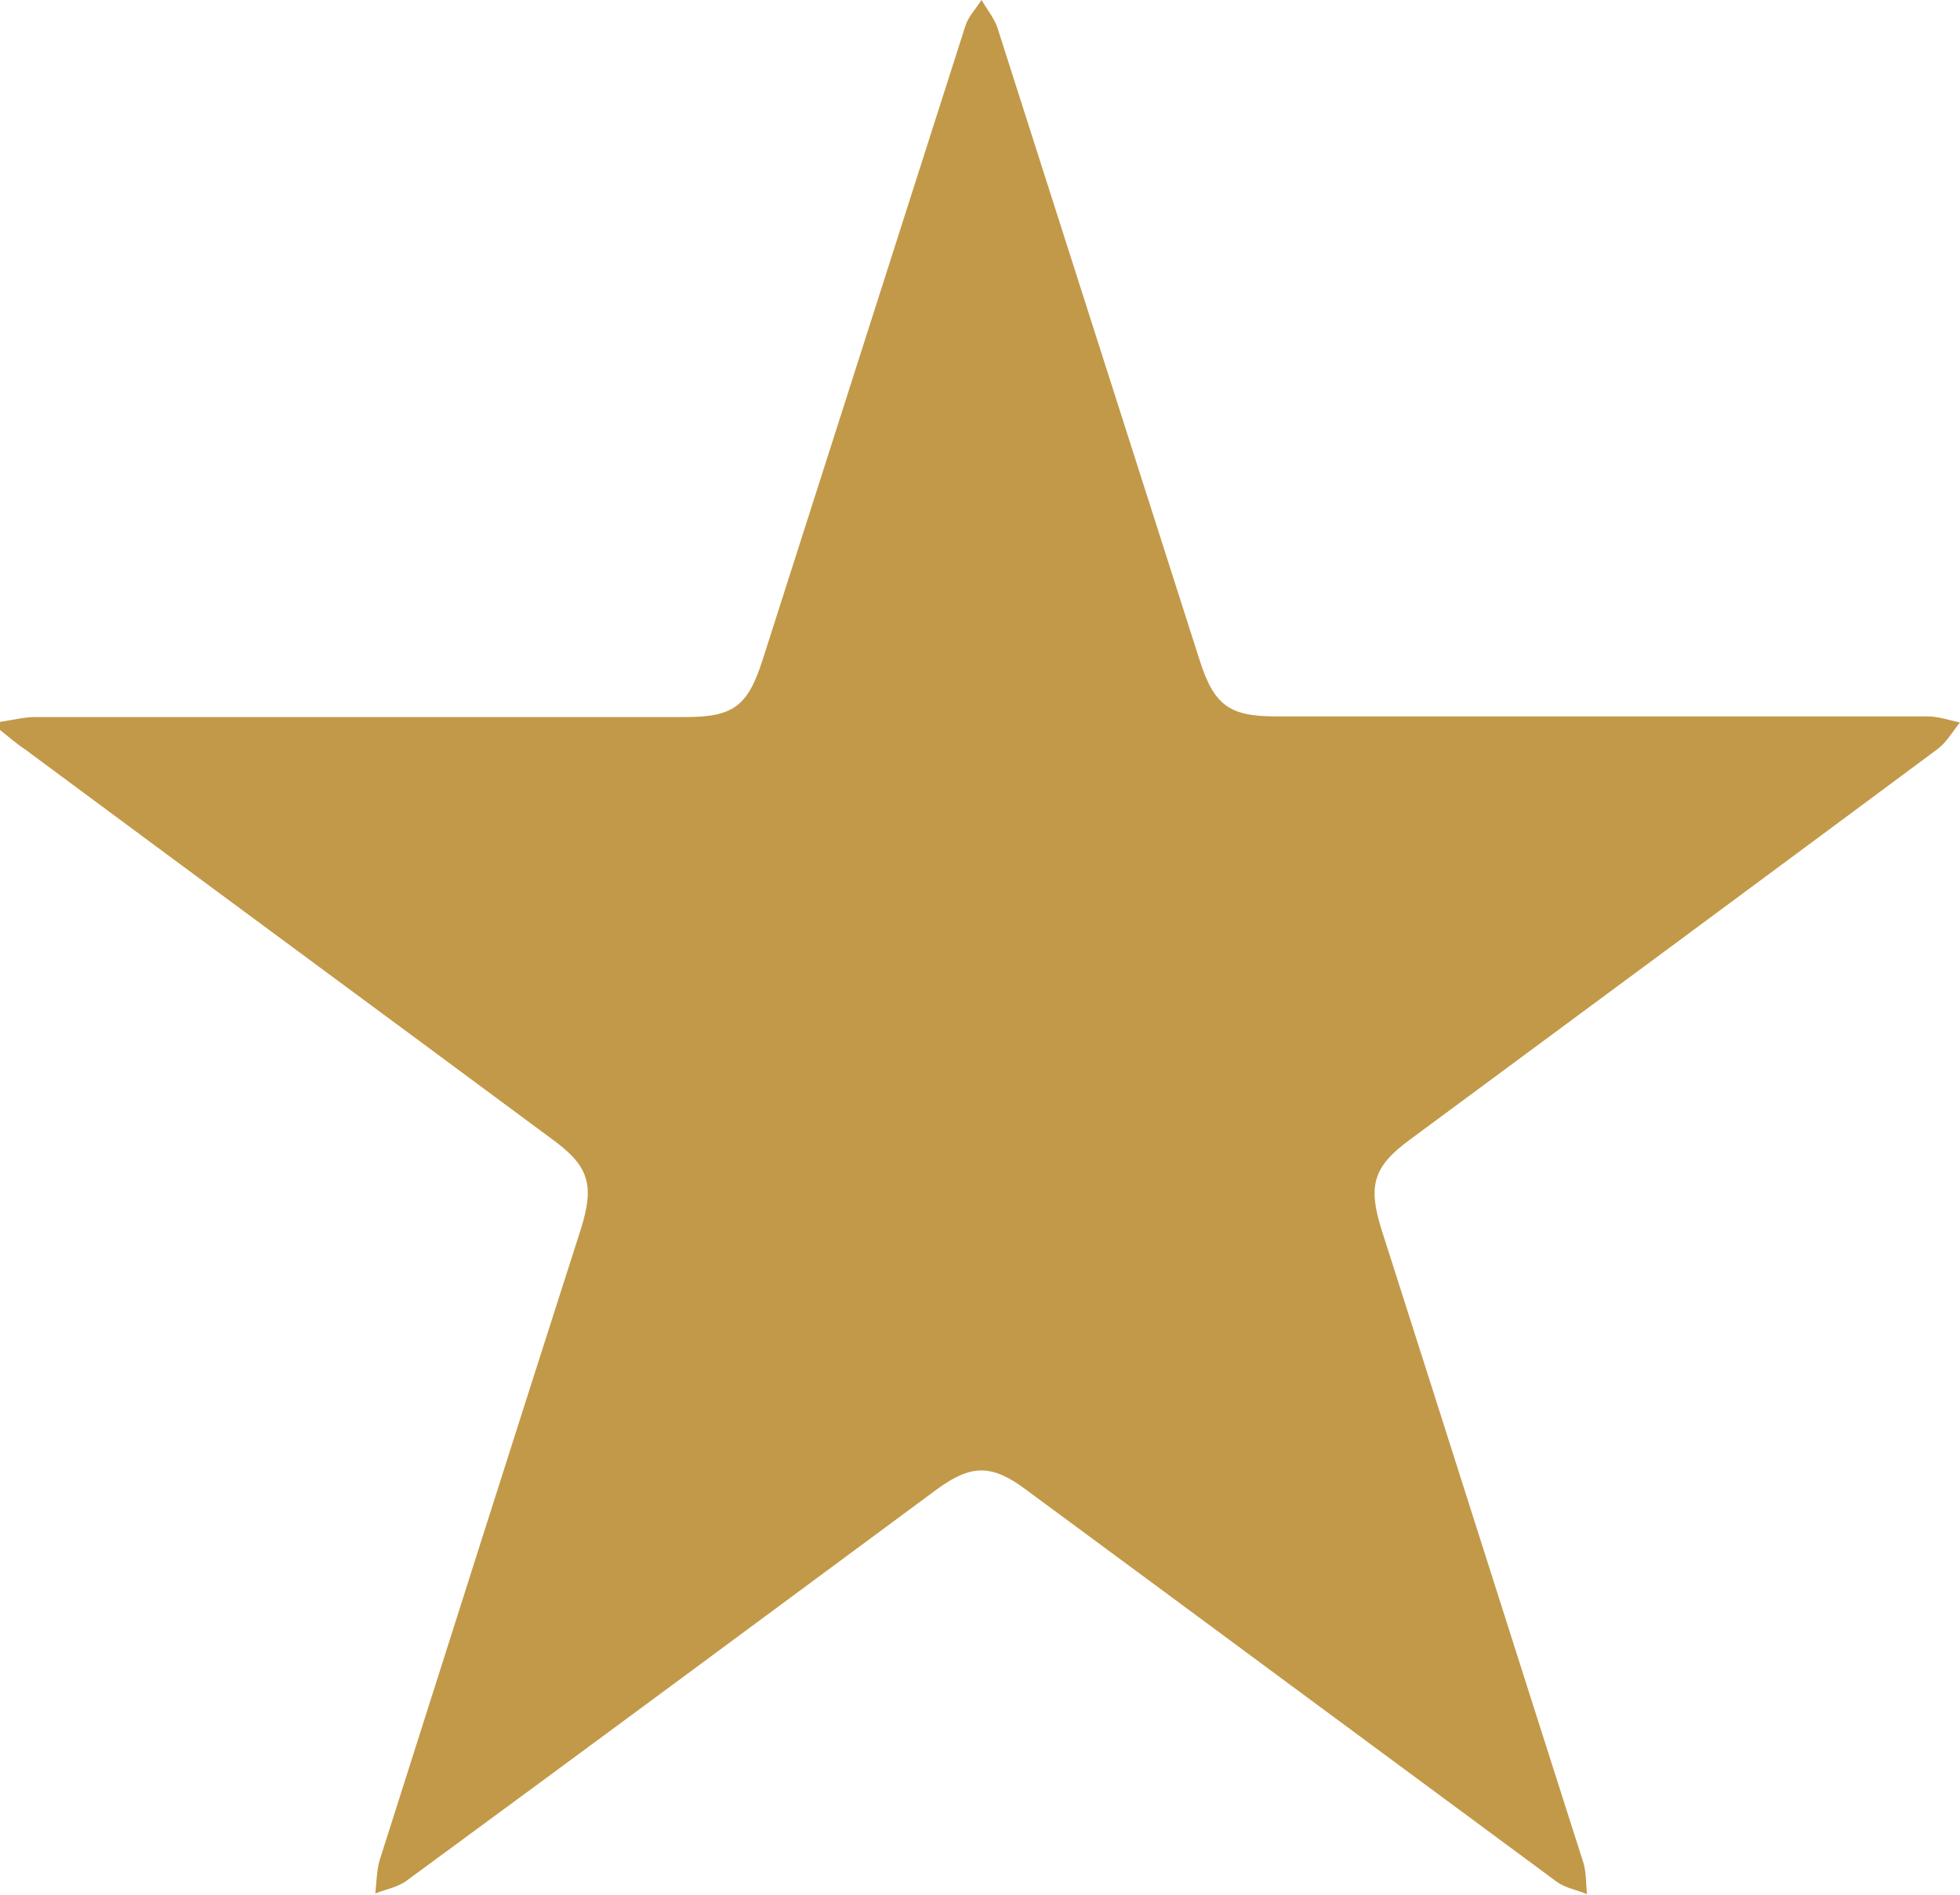 <svg width="30" height="29" viewBox="0 0 30 29" fill="none" xmlns="http://www.w3.org/2000/svg">
<g clip-path="url(#clip0_1774_5127)">
<path d="M0 11.05C0.184 11.022 0.36 10.975 0.544 10.975C3.855 10.975 7.175 10.975 10.486 10.975C11.223 10.975 11.445 10.815 11.675 10.092C12.708 6.863 13.741 3.633 14.774 0.404C14.82 0.253 14.94 0.131 15.023 0C15.106 0.141 15.207 0.263 15.263 0.413C16.296 3.643 17.329 6.872 18.361 10.102C18.583 10.796 18.813 10.965 19.533 10.965C22.853 10.965 26.182 10.965 29.502 10.965C29.668 10.965 29.834 11.022 30 11.059C29.889 11.191 29.797 11.36 29.659 11.463C26.966 13.463 24.273 15.453 21.58 17.443C21.017 17.856 20.934 18.147 21.147 18.823C22.18 22.053 23.203 25.282 24.236 28.512C24.282 28.662 24.273 28.831 24.291 28.991C24.135 28.925 23.959 28.897 23.83 28.803C21.119 26.803 18.408 24.794 15.696 22.794C15.18 22.41 14.866 22.41 14.341 22.794C11.639 24.794 8.936 26.794 6.225 28.784C6.087 28.887 5.902 28.916 5.745 28.981C5.764 28.812 5.764 28.634 5.81 28.474C6.834 25.254 7.857 22.034 8.89 18.814C9.102 18.138 9.019 17.847 8.448 17.434C5.764 15.444 3.071 13.463 0.387 11.472C0.258 11.388 0.129 11.275 0 11.172C0 11.134 0 11.097 0 11.05Z" fill="#C29948"/>
</g>
<defs>
<clipPath id="clip0_1774_5127">
<rect width="30" height="29" fill="white"/>
</clipPath>
</defs>
</svg>
